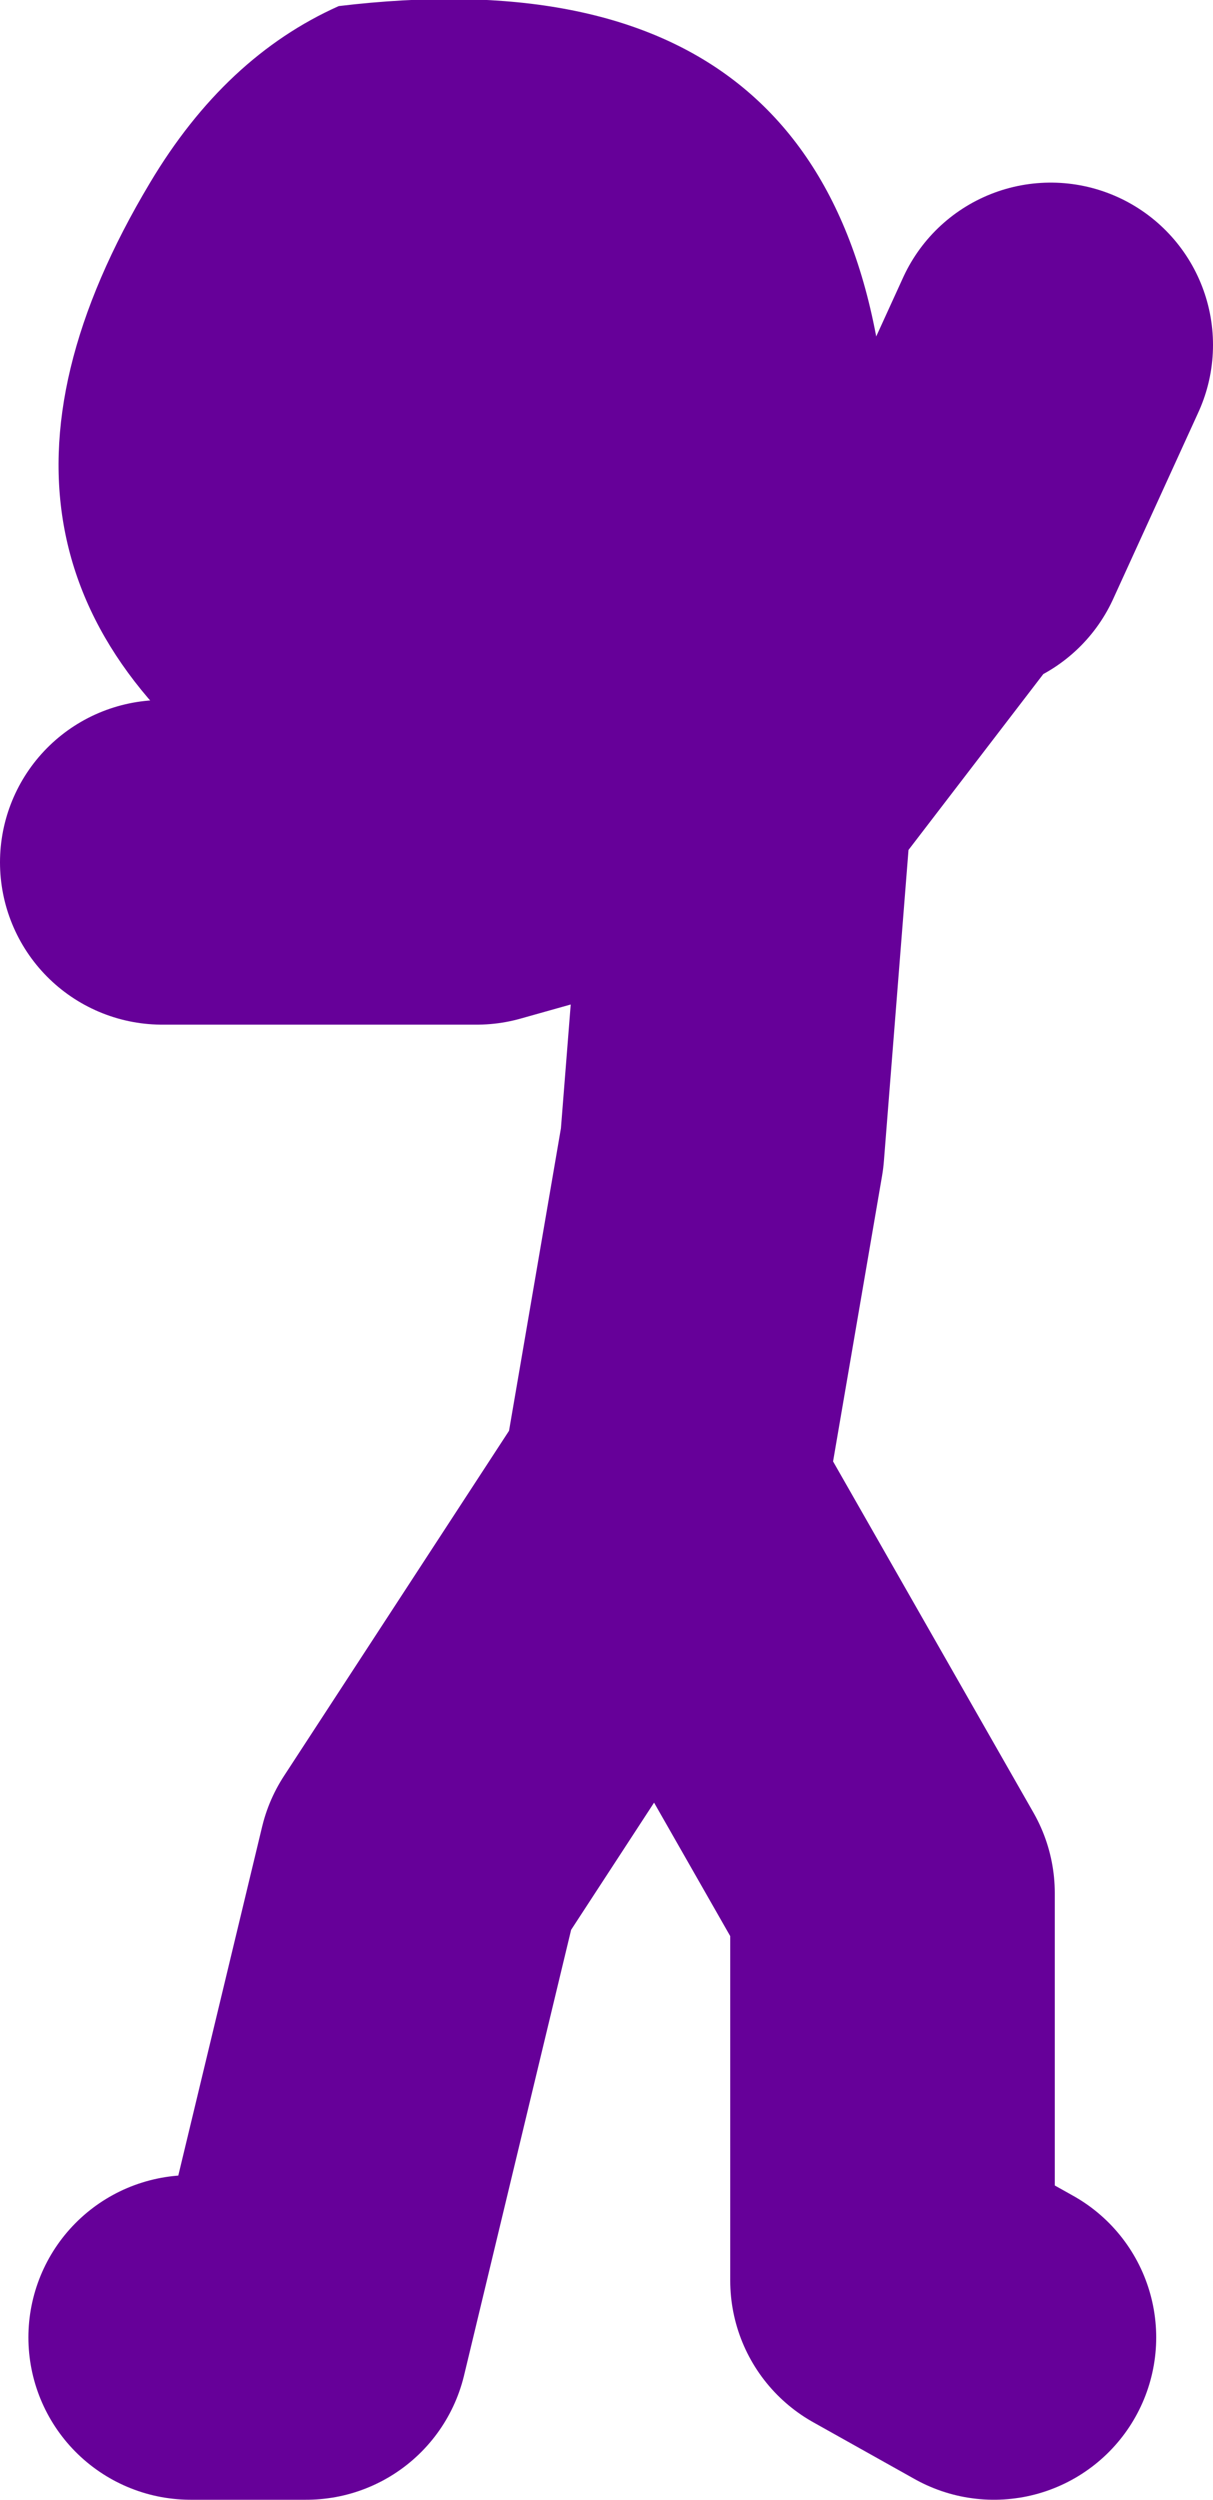 <?xml version="1.0" encoding="UTF-8" standalone="no"?>
<svg xmlns:xlink="http://www.w3.org/1999/xlink" height="61.6px" width="29.9px" xmlns="http://www.w3.org/2000/svg">
  <g transform="matrix(1.0, 0.0, 0.0, 1.0, 127.05, -29.5)">
    <path d="M-103.25 42.6 L-101.15 38.0 M-122.35 87.1 L-119.5 87.1 -116.7 75.45 -110.7 66.25 -109.25 57.8 -108.55 48.95 -103.95 42.95 M-102.55 87.1 L-105.05 85.7 -105.05 76.15 -110.7 66.25 M-108.9 48.95 L-115.3 50.75 -123.05 50.75" fill="none" stroke="#660099" stroke-linecap="round" stroke-linejoin="round" stroke-width="8.0"/>
    <path d="M-105.15 40.45 Q-104.85 46.85 -110.0 49.85 -115.05 52.8 -120.2 49.45 -129.1 43.6 -123.35 34.0 -121.5 30.9 -118.7 29.65 -105.75 28.1 -105.15 40.45" fill="#660099" fill-rule="evenodd" stroke="none"/>
  </g>
</svg>
